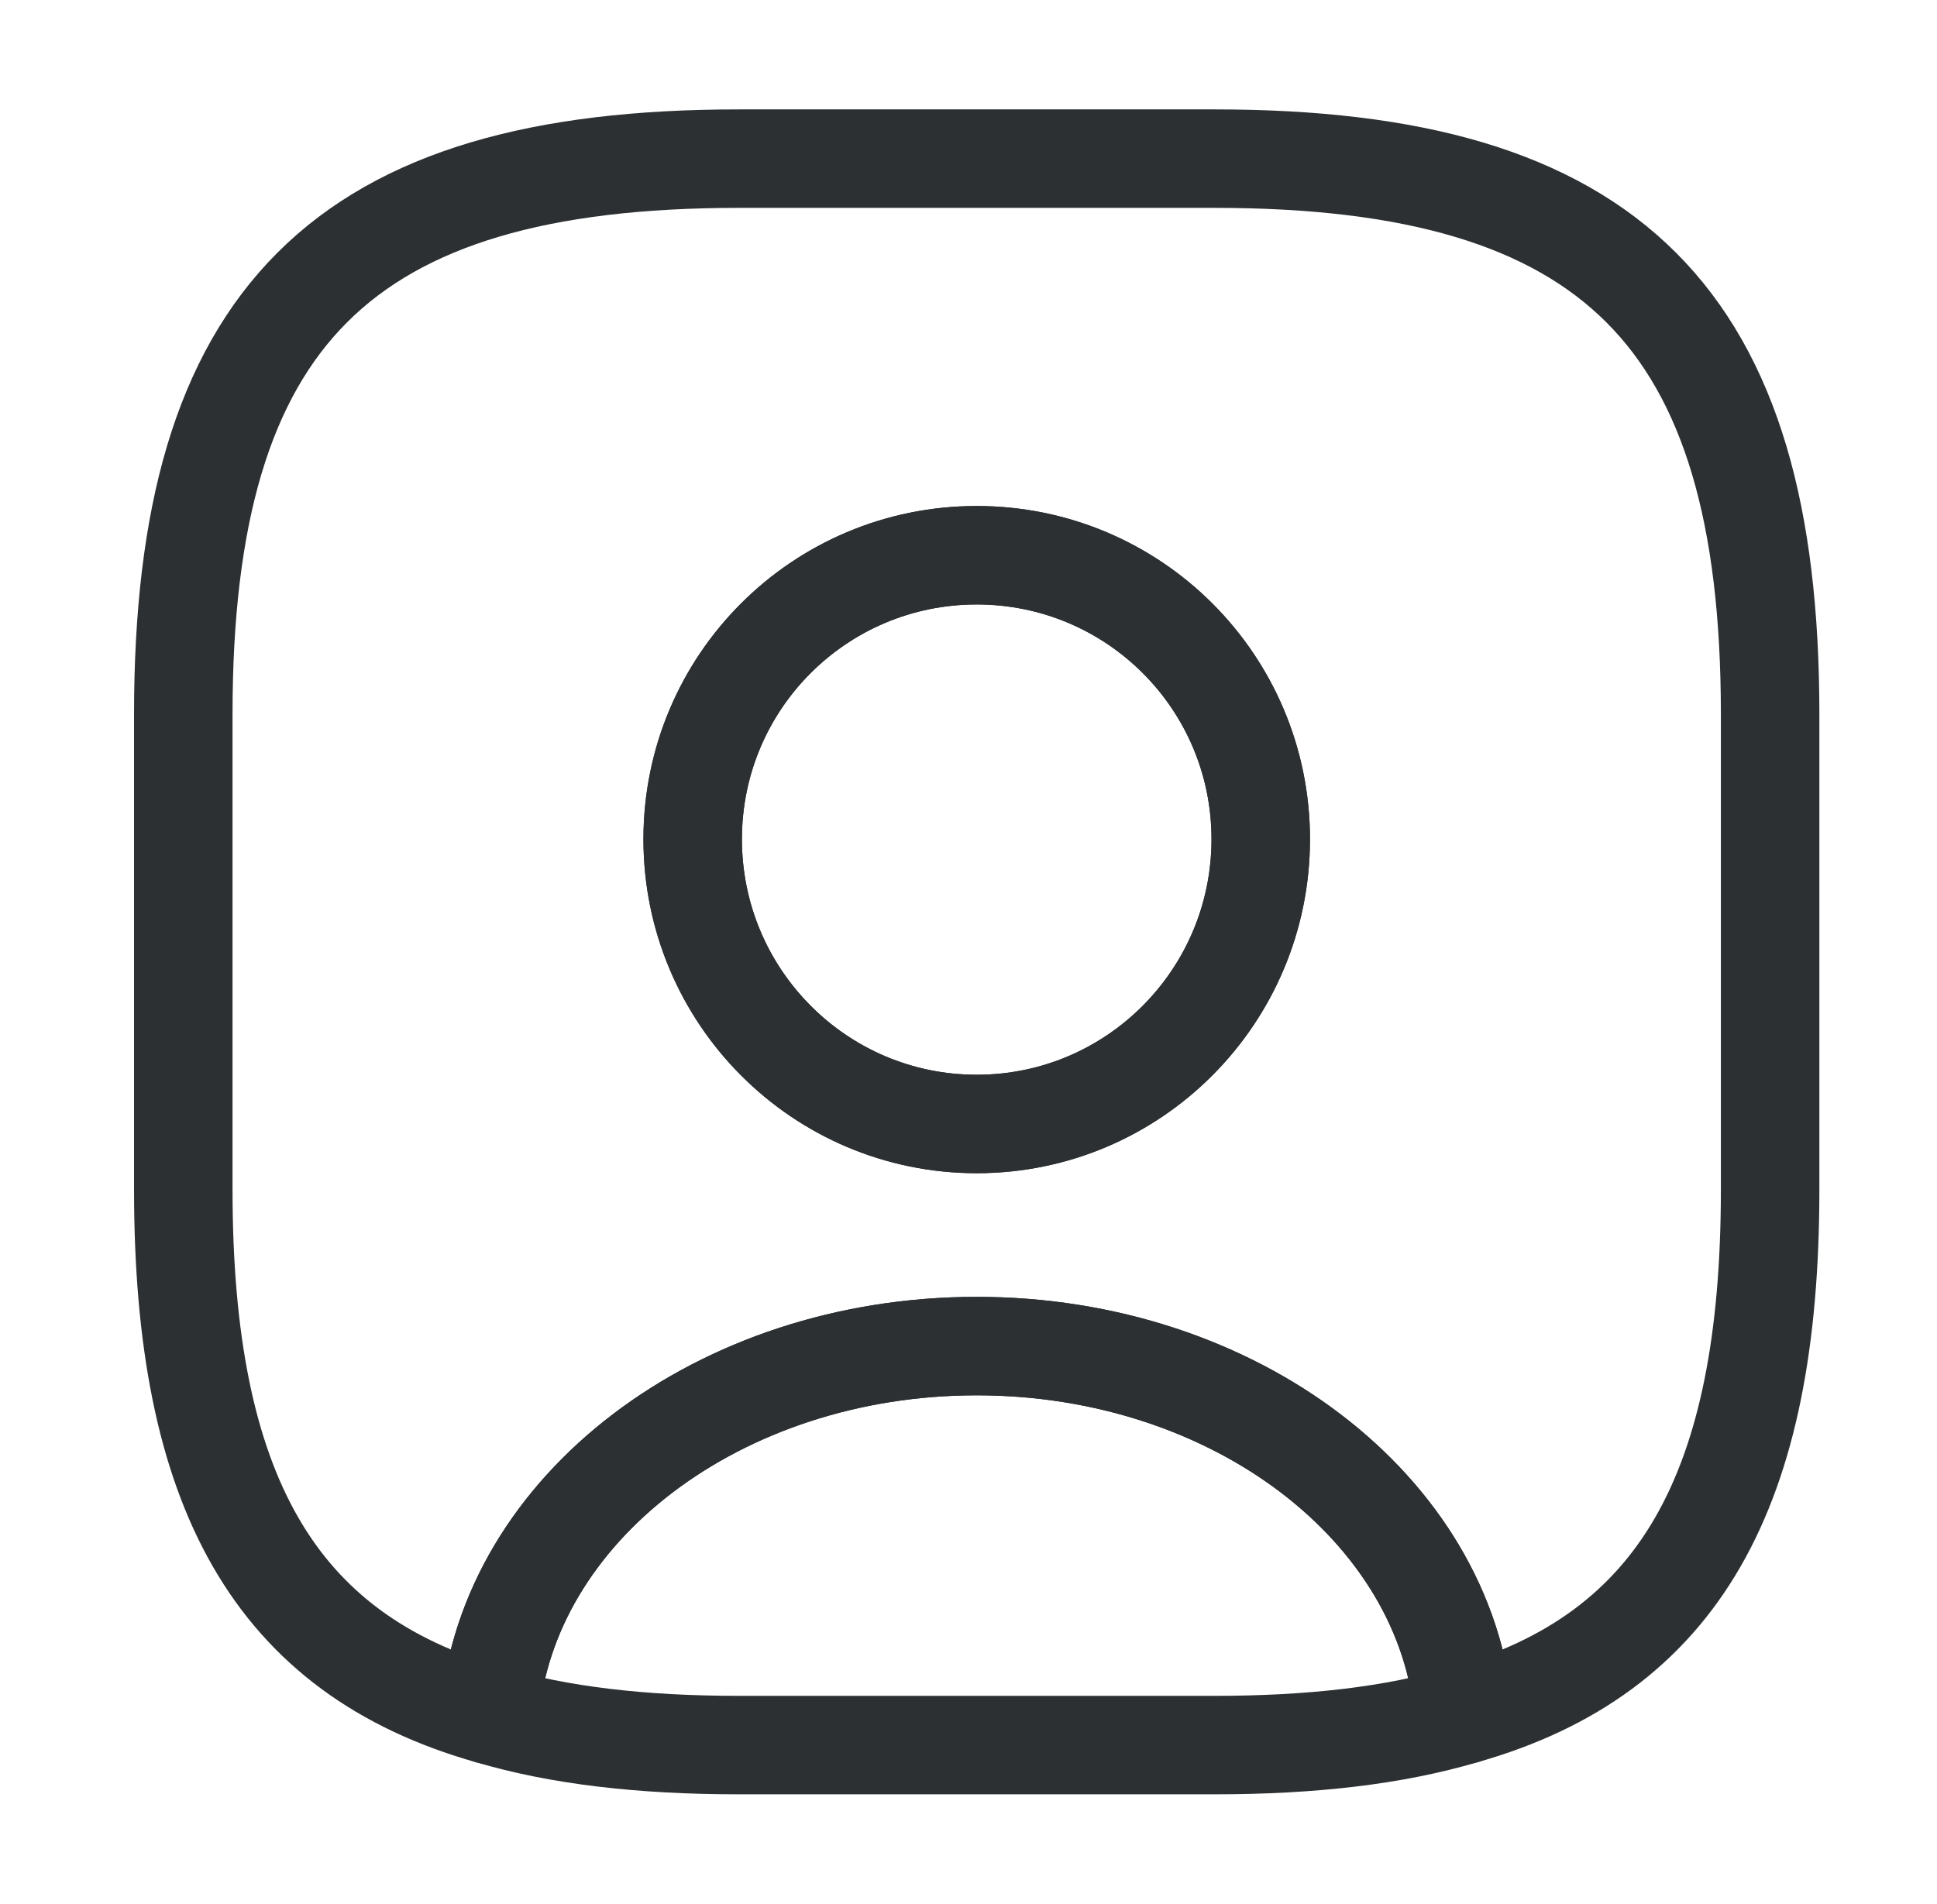 <svg width="59" height="58" viewBox="0 0 59 58" fill="none" xmlns="http://www.w3.org/2000/svg">
<path d="M44.588 52.248C42.462 52.877 39.948 53.167 37 53.167H22.5C19.552 53.167 17.038 52.877 14.912 52.248C15.443 45.965 21.896 41.011 29.75 41.011C37.604 41.011 44.057 45.965 44.588 52.248Z" stroke="#2C3032" stroke-width="3" stroke-linecap="round" stroke-linejoin="round"/>
<path d="M37 4.833H22.5C10.417 4.833 5.583 9.667 5.583 21.75V36.25C5.583 45.385 8.338 50.388 14.912 52.248C15.444 45.965 21.896 41.011 29.75 41.011C37.604 41.011 44.057 45.965 44.589 52.248C51.162 50.388 53.917 45.385 53.917 36.25V21.75C53.917 9.667 49.084 4.833 37 4.833ZM29.75 34.244C24.965 34.244 21.099 30.354 21.099 25.569C21.099 20.784 24.965 16.917 29.75 16.917C34.535 16.917 38.402 20.784 38.402 25.569C38.402 30.354 34.535 34.244 29.75 34.244Z" stroke="#2C3032" stroke-width="3" stroke-linecap="round" stroke-linejoin="round"/>
<path d="M38.401 25.568C38.401 30.353 34.535 34.244 29.75 34.244C24.965 34.244 21.098 30.353 21.098 25.568C21.098 20.783 24.965 16.916 29.75 16.916C34.535 16.916 38.401 20.783 38.401 25.568Z" stroke="#2C3032" stroke-width="3" stroke-linecap="round" stroke-linejoin="round"/>
</svg>
